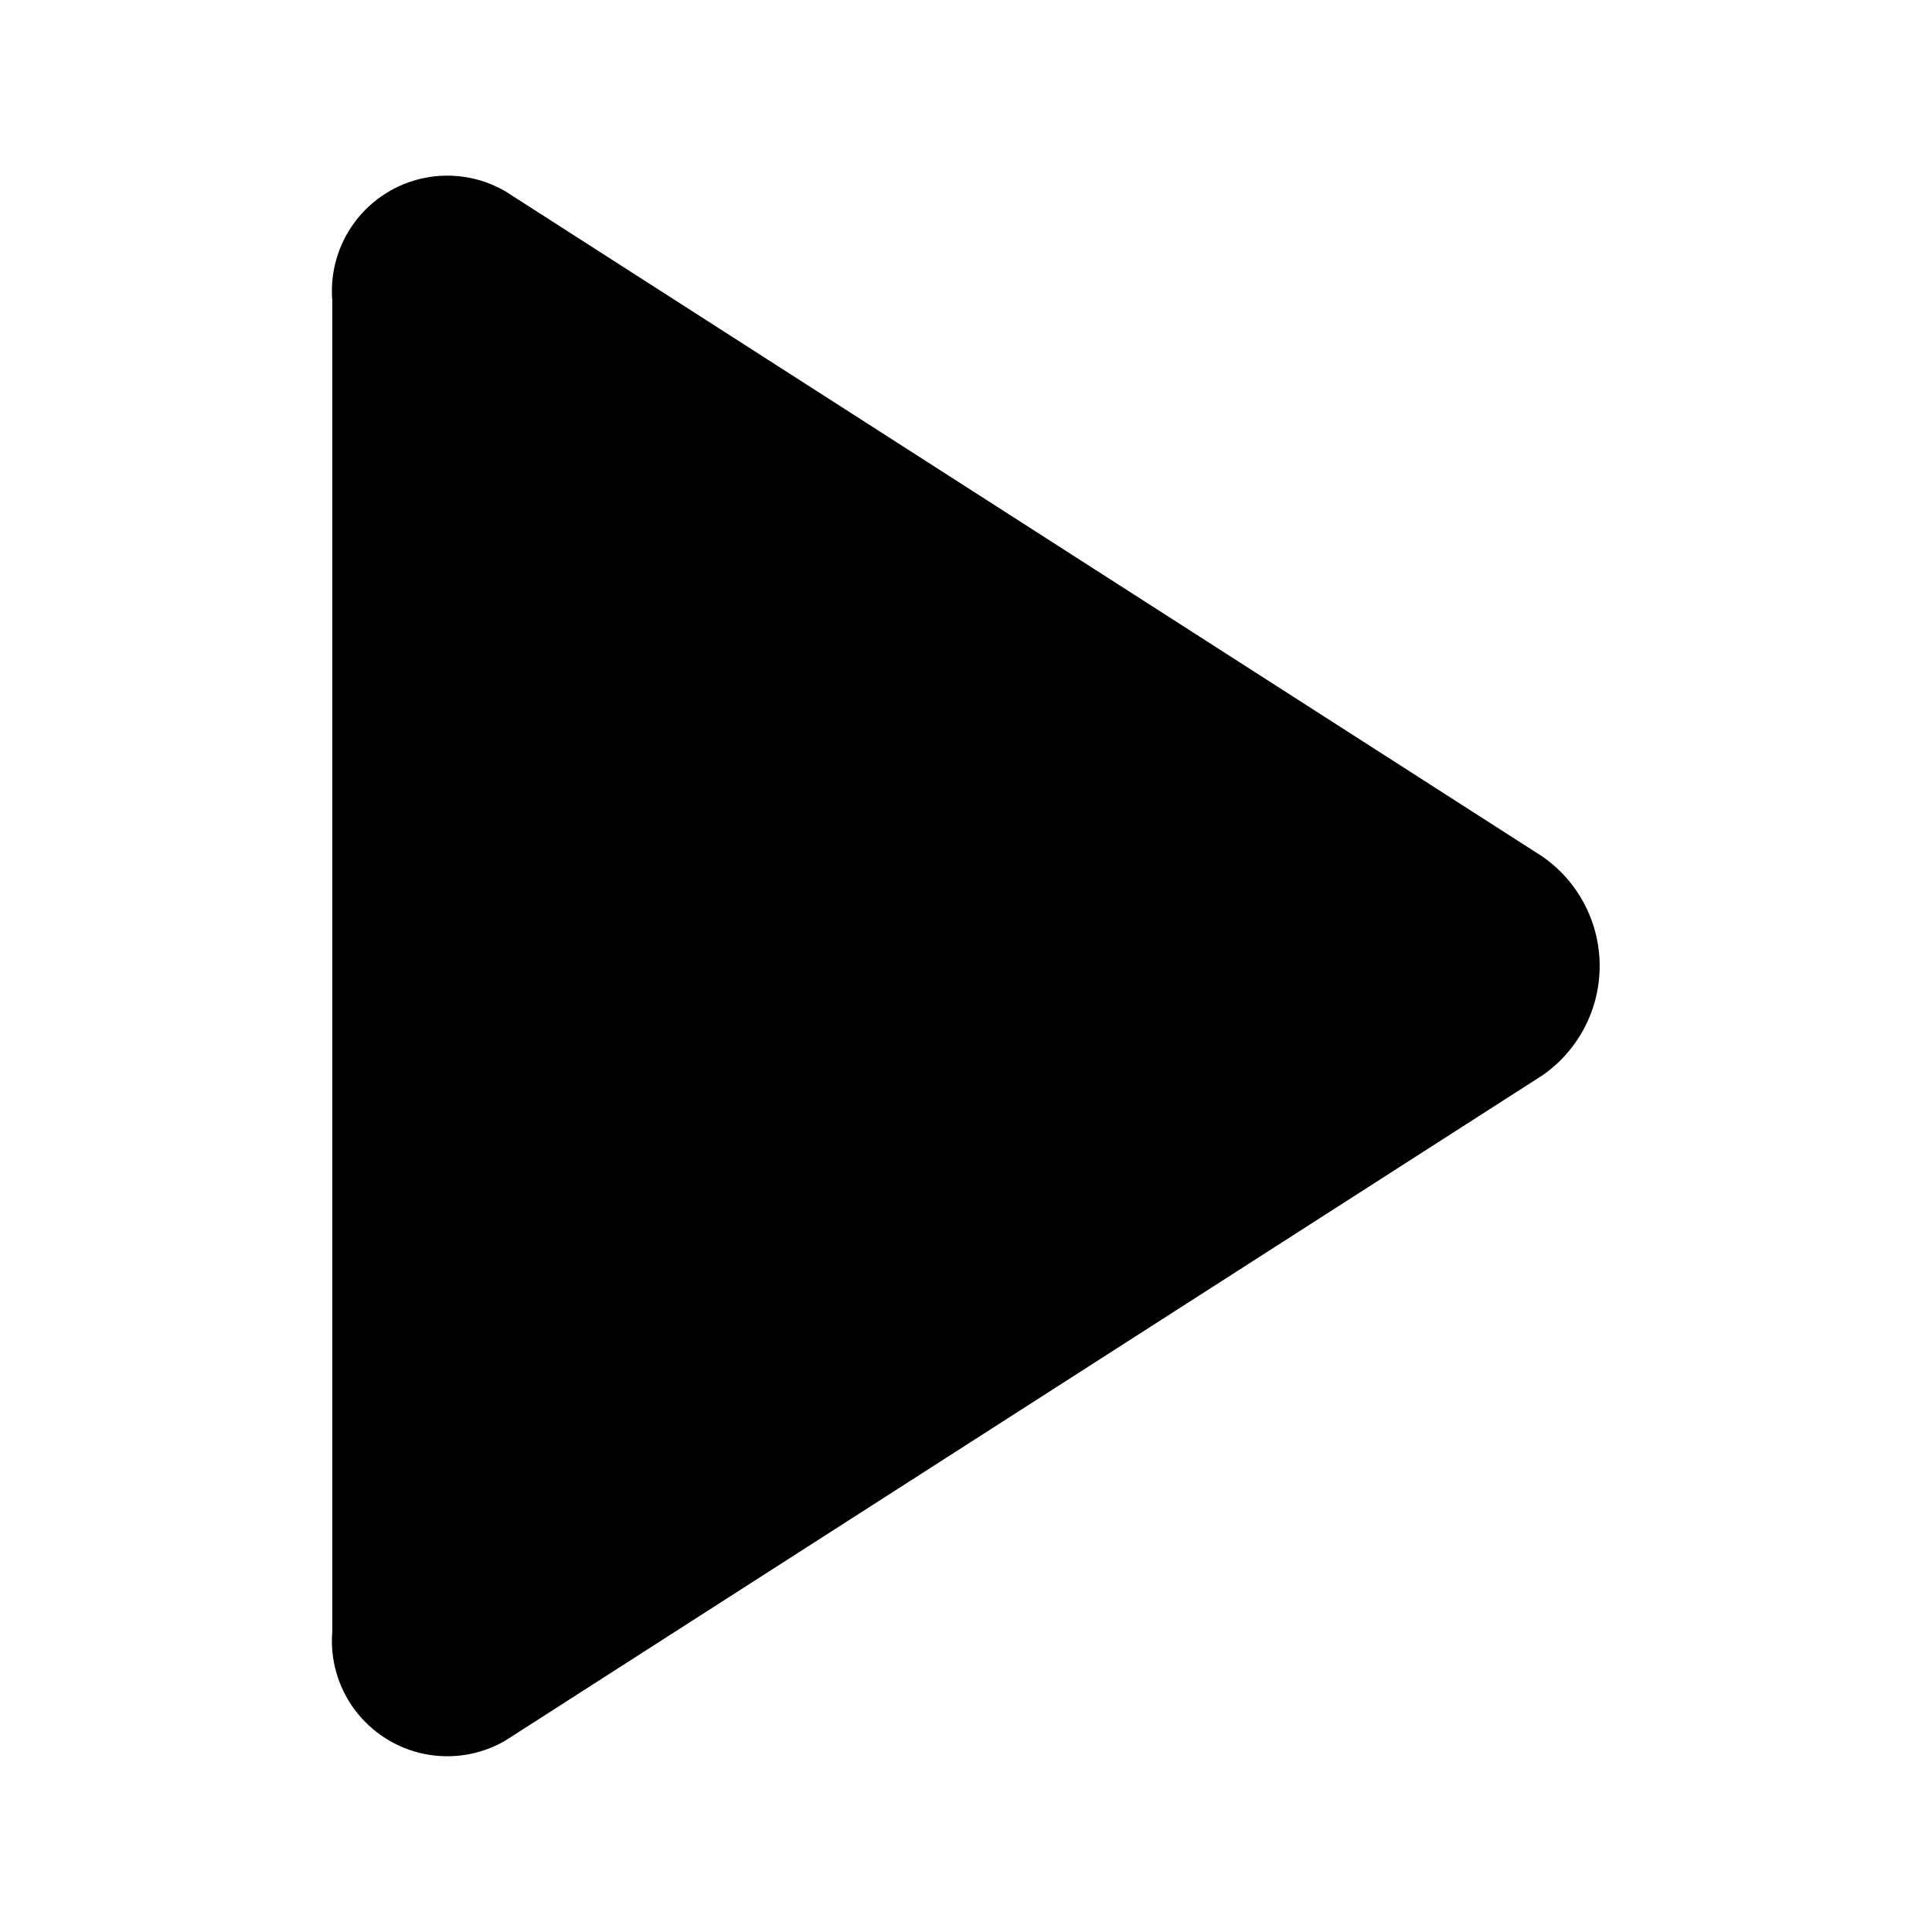 <?xml version="1.0" encoding="UTF-8"?>
<!-- Uploaded to: ICON Repo, www.svgrepo.com, Generator: ICON Repo Mixer Tools -->
<svg fill="#000000" width="800px" height="800px" version="1.1" viewBox="144 144 512 512" xmlns="http://www.w3.org/2000/svg">
 <path d="m232.06 576.33v-352.67c-0.621-7.465 1.523-14.898 6.019-20.891 4.5-5.992 11.039-10.125 18.383-11.613 7.344-1.488 14.977-0.23 21.453 3.535l274.89 176.33v0.004c9.477 6.598 15.125 17.414 15.125 28.961 0 11.547-5.648 22.363-15.125 28.961l-274.89 176.33v0.004c-6.477 3.766-14.109 5.023-21.449 3.535s-13.879-5.617-18.379-11.605c-4.5-5.992-6.644-13.422-6.027-20.887z"/>
</svg>